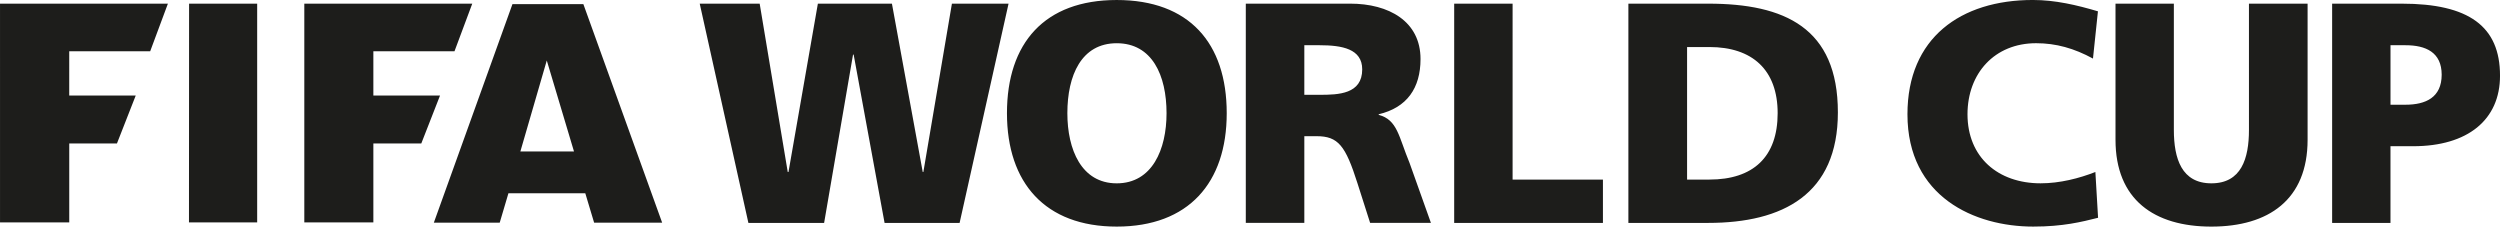 <svg xmlns="http://www.w3.org/2000/svg" width="264.583mm" height="23.982mm" viewBox="0 0 264.583 23.982"><path d="M279.32-8.16 271 14.97h6.972l.923-3.114h8.134l.935 3.114h7.2l-8.339-23.13zm.838 15.592 2.795-9.628 2.88 9.628zM331.824-8.21l-5.18 23.204h-7.941l-3.272-17.81h-.066l-3.06 17.81h-8.014L299.14-8.21h6.345l2.97 17.817h.079l3.11-17.817h7.838l3.26 17.817h.066L325.83-8.21zm-86.727 0h7.206v23.15h-7.218zm-20.01 0h17.768l-1.874 5.037h-8.568V1.51h7.039l-1.988 5.074h-5.049v8.357h-7.327zm46.57 9.72-1.984 5.074H264.6v8.357h-7.308V-8.208h17.774l-1.88 5.037H264.6V1.51zM463.1-8.21h6.206V6.197c0 6.338-4.128 9.188-10.182 9.188-6.05 0-10.147-2.85-10.147-9.188V-8.21h6.175V5.148c0 3.056.831 5.657 3.972 5.657 3.157 0 3.976-2.603 3.976-5.657zm-57.23 0h-8.447v23.204h8.447c7.917 0 13.725-3.031 13.725-11.694.002-8.966-5.65-11.51-13.725-11.51m.127 18.62h-2.362V-3.619h2.362c4.537 0 7.224 2.41 7.224 7 0 4.635-2.591 7.027-7.224 7.027m40.85-.803.285 4.845c-1.747.44-3.718.933-6.864.933-6.182 0-13.31-3.122-13.31-11.888 0-8.08 5.633-12.094 13.273-12.094 2.369 0 4.65.537 6.887 1.2l-.525 5c-1.983-1.083-3.91-1.626-6.02-1.626-4.392 0-7.26 3.188-7.26 7.52 0 4.556 3.235 7.308 7.737 7.308 2.032.002 4.086-.528 5.798-1.198zM479.273-8.21h-7.37v23.204h6.175V6.878h2.404c5.766 0 9.189-2.79 9.189-7.46.002-5.242-3.314-7.628-10.398-7.628m.397 10.696h-1.59V-3.81h1.59c2.133 0 3.827.74 3.827 3.121-.002 2.41-1.694 3.175-3.827 3.175m-94.501 7.923h9.561v4.585h-15.743V-8.21h6.182zm-14.172-6.851v-.061c2.989-.705 4.428-2.766 4.428-5.846 0-3.988-3.344-5.862-7.453-5.862h-11.039v23.204h6.194V5.816h1.295c2.29 0 3.06.99 4.332 4.99l1.337 4.187h6.435l-2.26-6.339c-1.16-2.8-1.274-4.566-3.27-5.096zm-6.243-2.12h-1.627V-3.81h1.627c2.355 0 4.5.379 4.5 2.554 0 2.627-2.53 2.693-4.5 2.693M343.272-8.596c-7.635 0-11.616 4.549-11.616 11.978 0 7.375 4.042 12.002 11.616 12.002 7.597 0 11.642-4.627 11.642-12.002 0-7.43-3.983-11.978-11.642-11.978m0 19.402c-3.742 0-5.224-3.585-5.224-7.422 0-4 1.482-7.406 5.224-7.406 3.754 0 5.273 3.404 5.273 7.406 0 3.837-1.518 7.422-5.273 7.422" style="fill:#1d1d1b;stroke-width:1.699" transform="translate(-225.086 8.597)"/></svg>